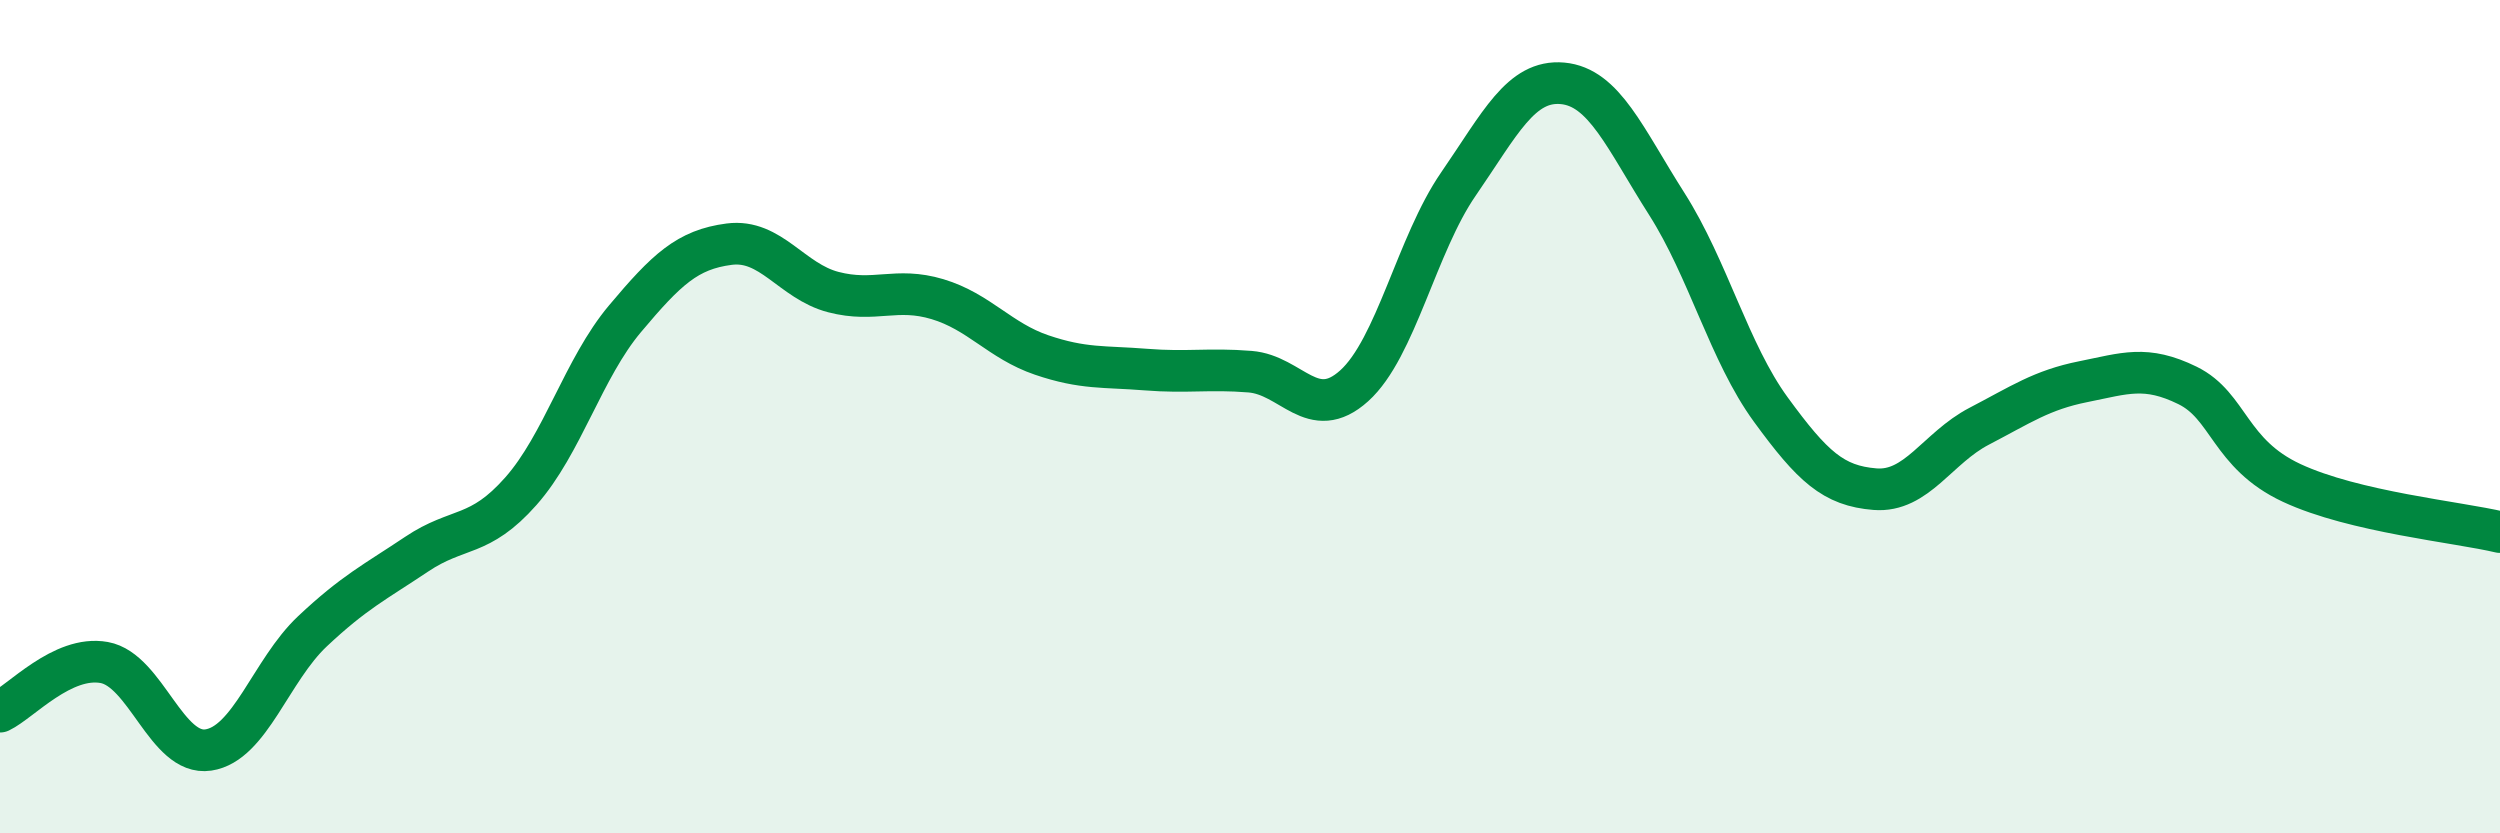 
    <svg width="60" height="20" viewBox="0 0 60 20" xmlns="http://www.w3.org/2000/svg">
      <path
        d="M 0,17.08 C 0.5,16.84 1.5,15.72 2.5,15.9 C 3.5,16.08 4,18.15 5,18 C 6,17.85 6.5,16.09 7.5,15.15 C 8.5,14.21 9,13.97 10,13.3 C 11,12.63 11.5,12.92 12.5,11.79 C 13.5,10.66 14,8.84 15,7.65 C 16,6.46 16.5,5.99 17.5,5.86 C 18.5,5.73 19,6.75 20,7.01 C 21,7.27 21.5,6.88 22.5,7.18 C 23.5,7.48 24,8.18 25,8.52 C 26,8.86 26.5,8.79 27.5,8.87 C 28.5,8.95 29,8.84 30,8.92 C 31,9 31.5,10.16 32.5,9.26 C 33.5,8.36 34,5.87 35,4.42 C 36,2.97 36.5,1.91 37.5,2 C 38.5,2.09 39,3.32 40,4.89 C 41,6.46 41.5,8.46 42.5,9.83 C 43.5,11.2 44,11.66 45,11.74 C 46,11.82 46.5,10.75 47.5,10.23 C 48.5,9.71 49,9.36 50,9.16 C 51,8.96 51.5,8.76 52.5,9.25 C 53.5,9.74 53.5,10.89 55,11.59 C 56.5,12.29 59,12.53 60,12.77L60 20L0 20Z"
        fill="#008740"
        opacity="0.1"
        stroke-linecap="round"
        stroke-linejoin="round"
      />
      <path
        d="M 0,17.08 C 0.5,16.84 1.5,15.72 2.5,15.9 C 3.5,16.08 4,18.15 5,18 C 6,17.85 6.5,16.09 7.5,15.15 C 8.5,14.21 9,13.97 10,13.3 C 11,12.63 11.5,12.92 12.5,11.79 C 13.5,10.66 14,8.84 15,7.65 C 16,6.46 16.5,5.99 17.5,5.86 C 18.5,5.73 19,6.75 20,7.01 C 21,7.27 21.5,6.88 22.5,7.18 C 23.5,7.48 24,8.18 25,8.52 C 26,8.86 26.5,8.79 27.5,8.87 C 28.5,8.95 29,8.84 30,8.92 C 31,9 31.5,10.16 32.5,9.26 C 33.5,8.36 34,5.87 35,4.42 C 36,2.97 36.5,1.91 37.5,2 C 38.5,2.09 39,3.32 40,4.89 C 41,6.46 41.5,8.46 42.5,9.83 C 43.5,11.2 44,11.66 45,11.74 C 46,11.82 46.5,10.75 47.5,10.23 C 48.5,9.71 49,9.36 50,9.16 C 51,8.96 51.5,8.76 52.5,9.25 C 53.5,9.74 53.5,10.89 55,11.59 C 56.5,12.29 59,12.53 60,12.77"
        stroke="#008740"
        stroke-width="1"
        fill="none"
        stroke-linecap="round"
        stroke-linejoin="round"
      />
    </svg>
  